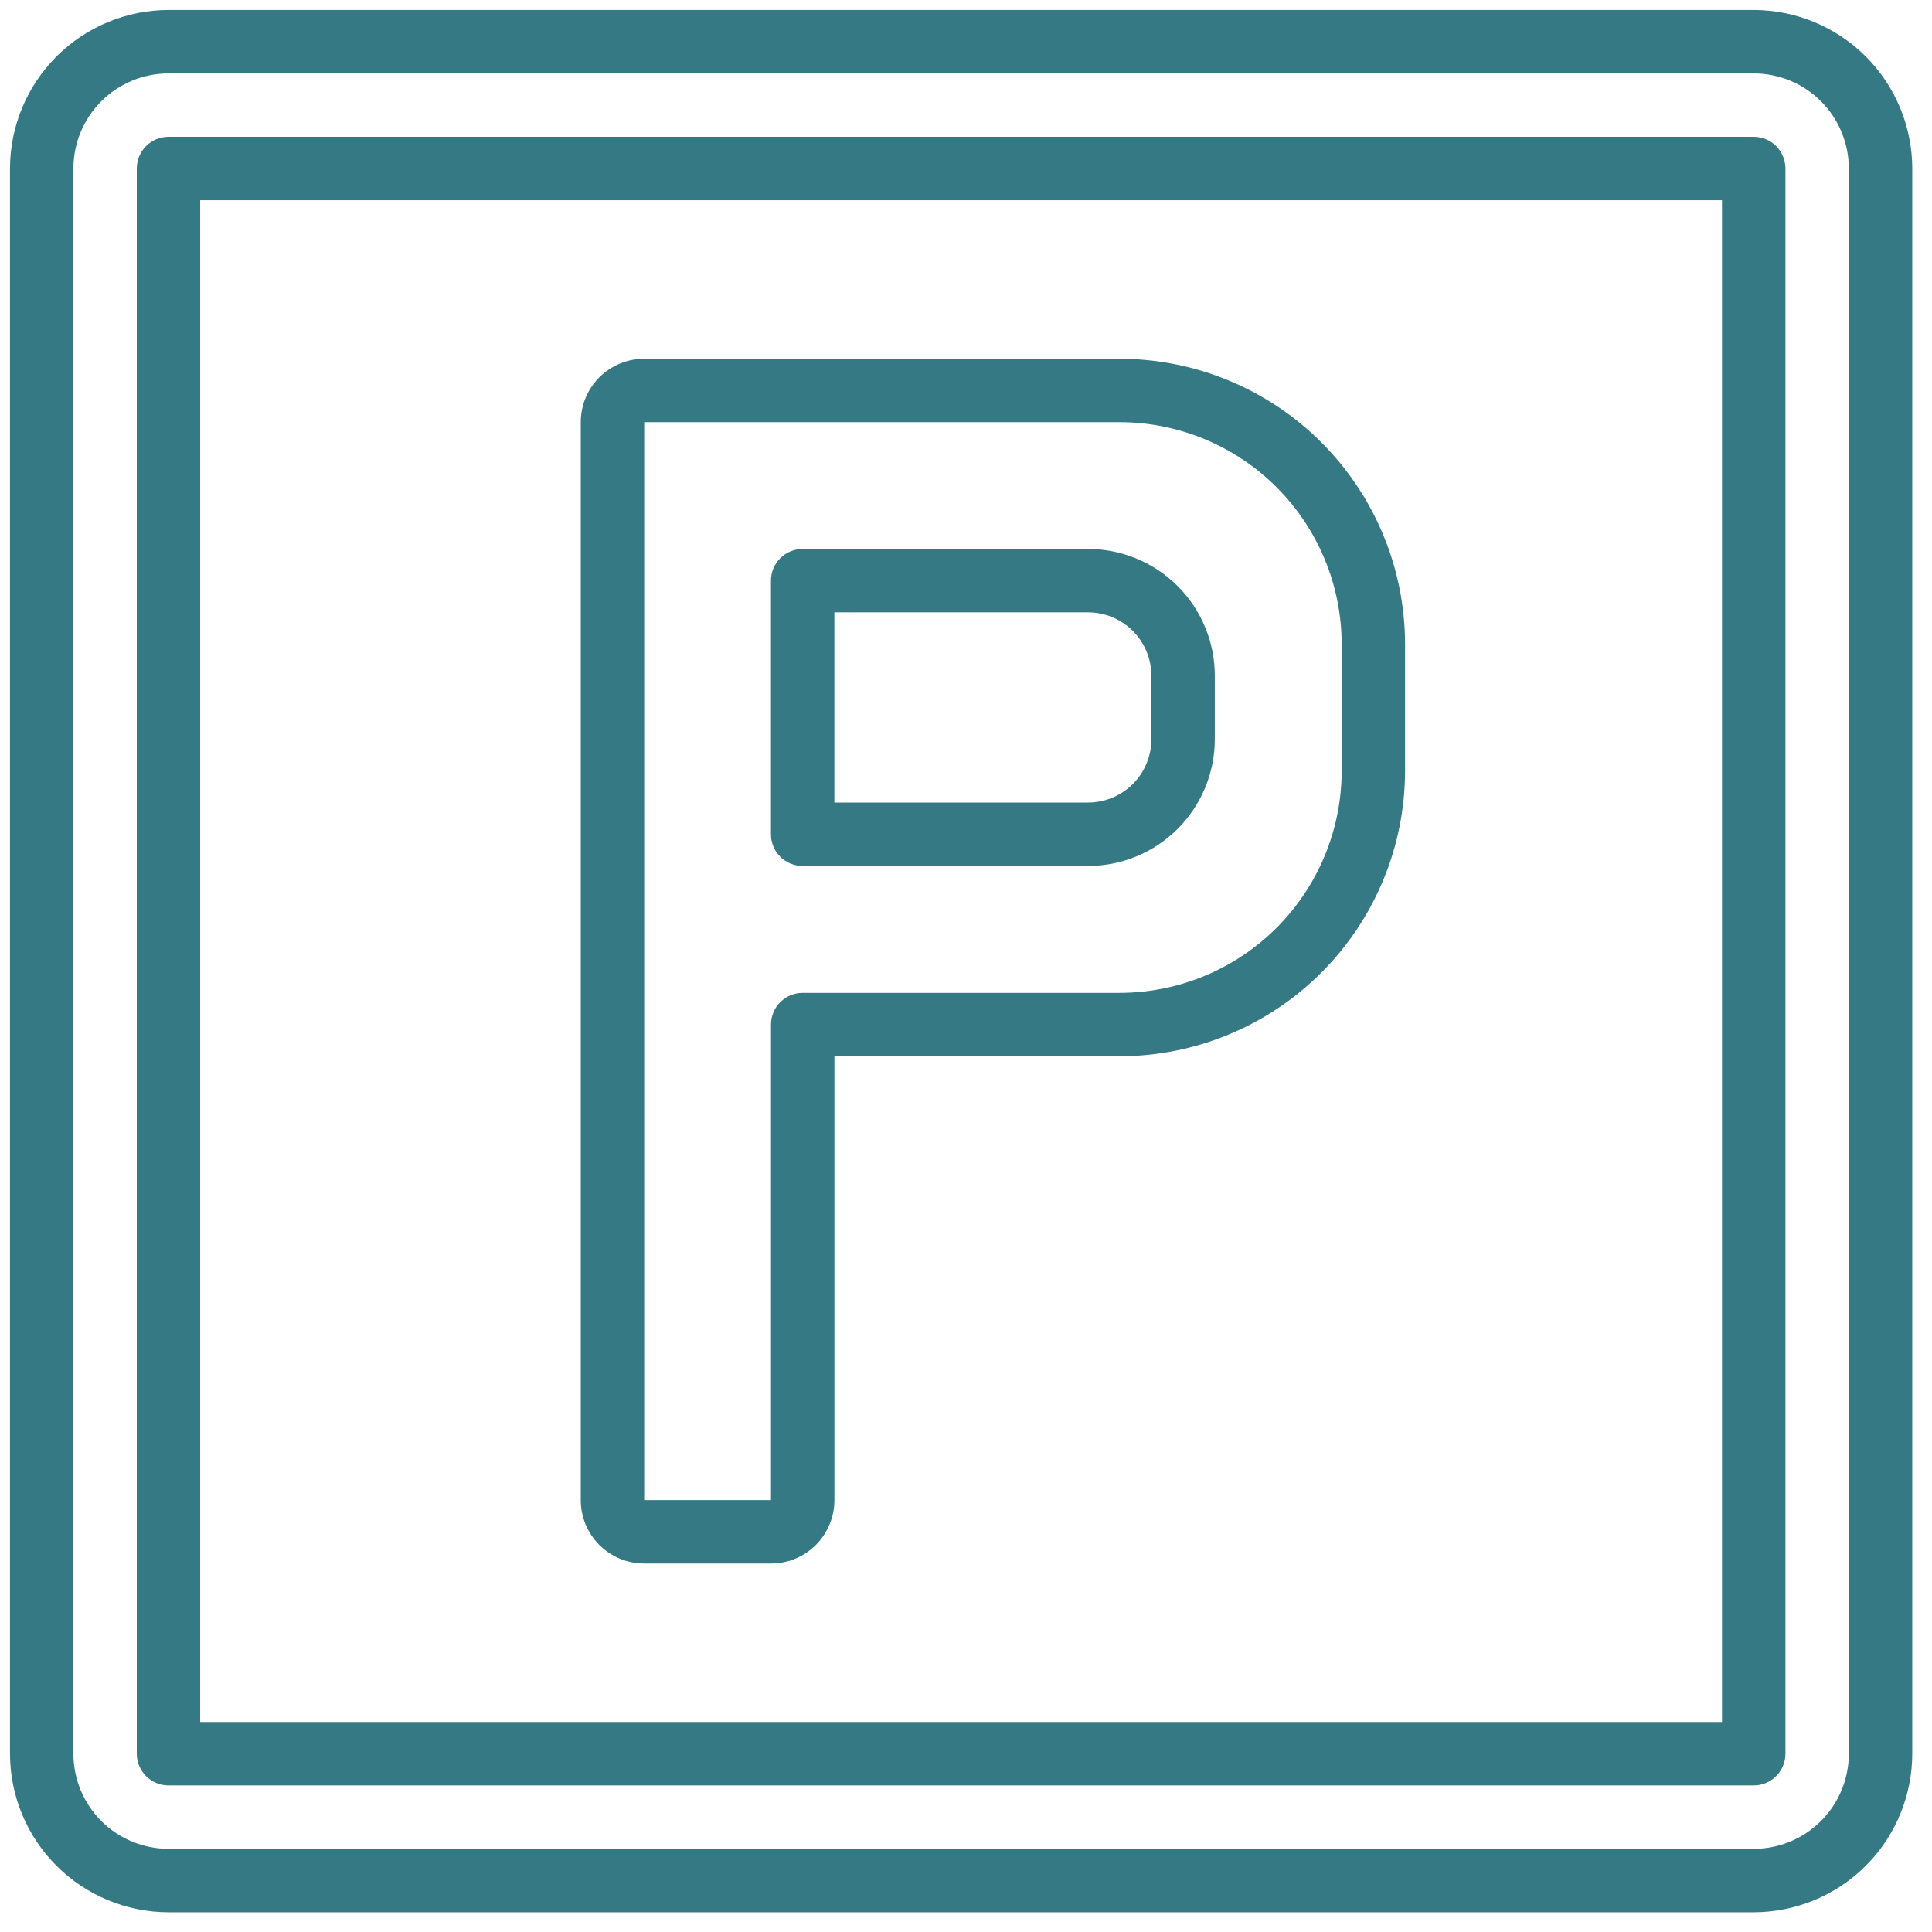 <svg width="65" height="65" viewBox="0 0 65 65" fill="none" xmlns="http://www.w3.org/2000/svg">
<g clip-path="url(#clip0_407_3030)">
<path d="M59.002 0.336H5.67C4.256 0.338 2.9 0.9 1.9 1.9C0.9 2.9 0.338 4.256 0.336 5.67L0.336 59.002C0.338 60.416 0.9 61.772 1.9 62.772C2.9 63.772 4.256 64.334 5.67 64.336H59.002C60.416 64.334 61.772 63.772 62.772 62.772C63.772 61.772 64.334 60.416 64.336 59.002V5.67C64.334 4.256 63.772 2.9 62.772 1.9C61.772 0.9 60.416 0.338 59.002 0.336ZM62.202 59.002C62.202 59.851 61.865 60.665 61.265 61.265C60.665 61.865 59.851 62.202 59.002 62.202H5.67C4.821 62.202 4.007 61.865 3.407 61.265C2.807 60.665 2.47 59.851 2.47 59.002V5.67C2.47 4.821 2.807 4.007 3.407 3.407C4.007 2.807 4.821 2.47 5.67 2.47H59.002C59.851 2.47 60.665 2.807 61.265 3.407C61.865 4.007 62.202 4.821 62.202 5.67V59.002Z" fill="#357985"/>
<path d="M59.002 4.602H5.669C5.386 4.602 5.114 4.714 4.914 4.914C4.714 5.114 4.602 5.386 4.602 5.669V59.002C4.602 59.142 4.629 59.281 4.683 59.41C4.736 59.54 4.815 59.657 4.914 59.756C5.013 59.855 5.131 59.934 5.261 59.988C5.39 60.041 5.529 60.069 5.669 60.069H59.002C59.142 60.069 59.281 60.041 59.41 59.988C59.54 59.934 59.657 59.855 59.756 59.756C59.855 59.657 59.934 59.54 59.988 59.41C60.041 59.281 60.069 59.142 60.069 59.002V5.669C60.069 5.529 60.041 5.39 59.988 5.261C59.934 5.131 59.855 5.013 59.756 4.914C59.657 4.815 59.54 4.736 59.41 4.683C59.281 4.629 59.142 4.602 59.002 4.602ZM57.935 57.935H6.735V6.735H57.935V57.935Z" fill="#357985"/>
<path d="M21.673 52.603H25.939C26.219 52.603 26.497 52.548 26.756 52.441C27.014 52.334 27.25 52.177 27.448 51.979C27.646 51.781 27.803 51.545 27.91 51.287C28.018 51.028 28.073 50.751 28.073 50.47V35.537H37.673C40.218 35.534 42.658 34.521 44.457 32.721C46.257 30.922 47.269 28.482 47.272 25.937V21.67C47.269 19.125 46.257 16.685 44.458 14.885C42.658 13.085 40.218 12.073 37.673 12.07H21.673C21.393 12.07 21.115 12.125 20.856 12.232C20.598 12.339 20.362 12.496 20.164 12.694C19.966 12.893 19.809 13.128 19.701 13.386C19.594 13.645 19.539 13.923 19.539 14.203V50.47C19.539 50.751 19.594 51.028 19.701 51.287C19.809 51.545 19.966 51.781 20.164 51.979C20.362 52.177 20.598 52.334 20.856 52.441C21.115 52.548 21.393 52.603 21.673 52.603ZM21.673 14.203H37.673C39.652 14.206 41.55 14.993 42.95 16.393C44.349 17.793 45.137 19.691 45.139 21.67V25.937C45.137 27.916 44.349 29.814 42.95 31.214C41.55 32.614 39.652 33.401 37.673 33.404H27.005C26.723 33.404 26.451 33.516 26.251 33.716C26.051 33.916 25.939 34.188 25.939 34.47V50.47H21.673V14.203Z" fill="#357985"/>
<path d="M27.004 29.135H36.604C37.735 29.135 38.821 28.686 39.621 27.886C40.421 27.085 40.871 26 40.871 24.869V22.735C40.871 21.603 40.421 20.518 39.621 19.718C38.821 18.918 37.735 18.469 36.604 18.469H27.004C26.721 18.469 26.45 18.581 26.25 18.781C26.05 18.981 25.938 19.252 25.938 19.535V28.069C25.938 28.209 25.965 28.347 26.019 28.477C26.072 28.606 26.151 28.724 26.25 28.823C26.349 28.922 26.466 29 26.596 29.054C26.725 29.107 26.864 29.135 27.004 29.135ZM28.071 20.601H36.604C37.17 20.601 37.712 20.826 38.112 21.226C38.513 21.626 38.737 22.169 38.737 22.735V24.869C38.737 25.149 38.682 25.426 38.575 25.685C38.468 25.944 38.311 26.179 38.112 26.377C37.914 26.575 37.679 26.732 37.42 26.839C37.161 26.946 36.884 27.001 36.604 27.001H28.071V20.601Z" fill="#357985"/>
</g>
<defs>
<clipPath id="clip0_407_3030">
<rect width="64" height="64" fill="white" transform="translate(0.336 0.336)"/>
</clipPath>
</defs>
</svg>
